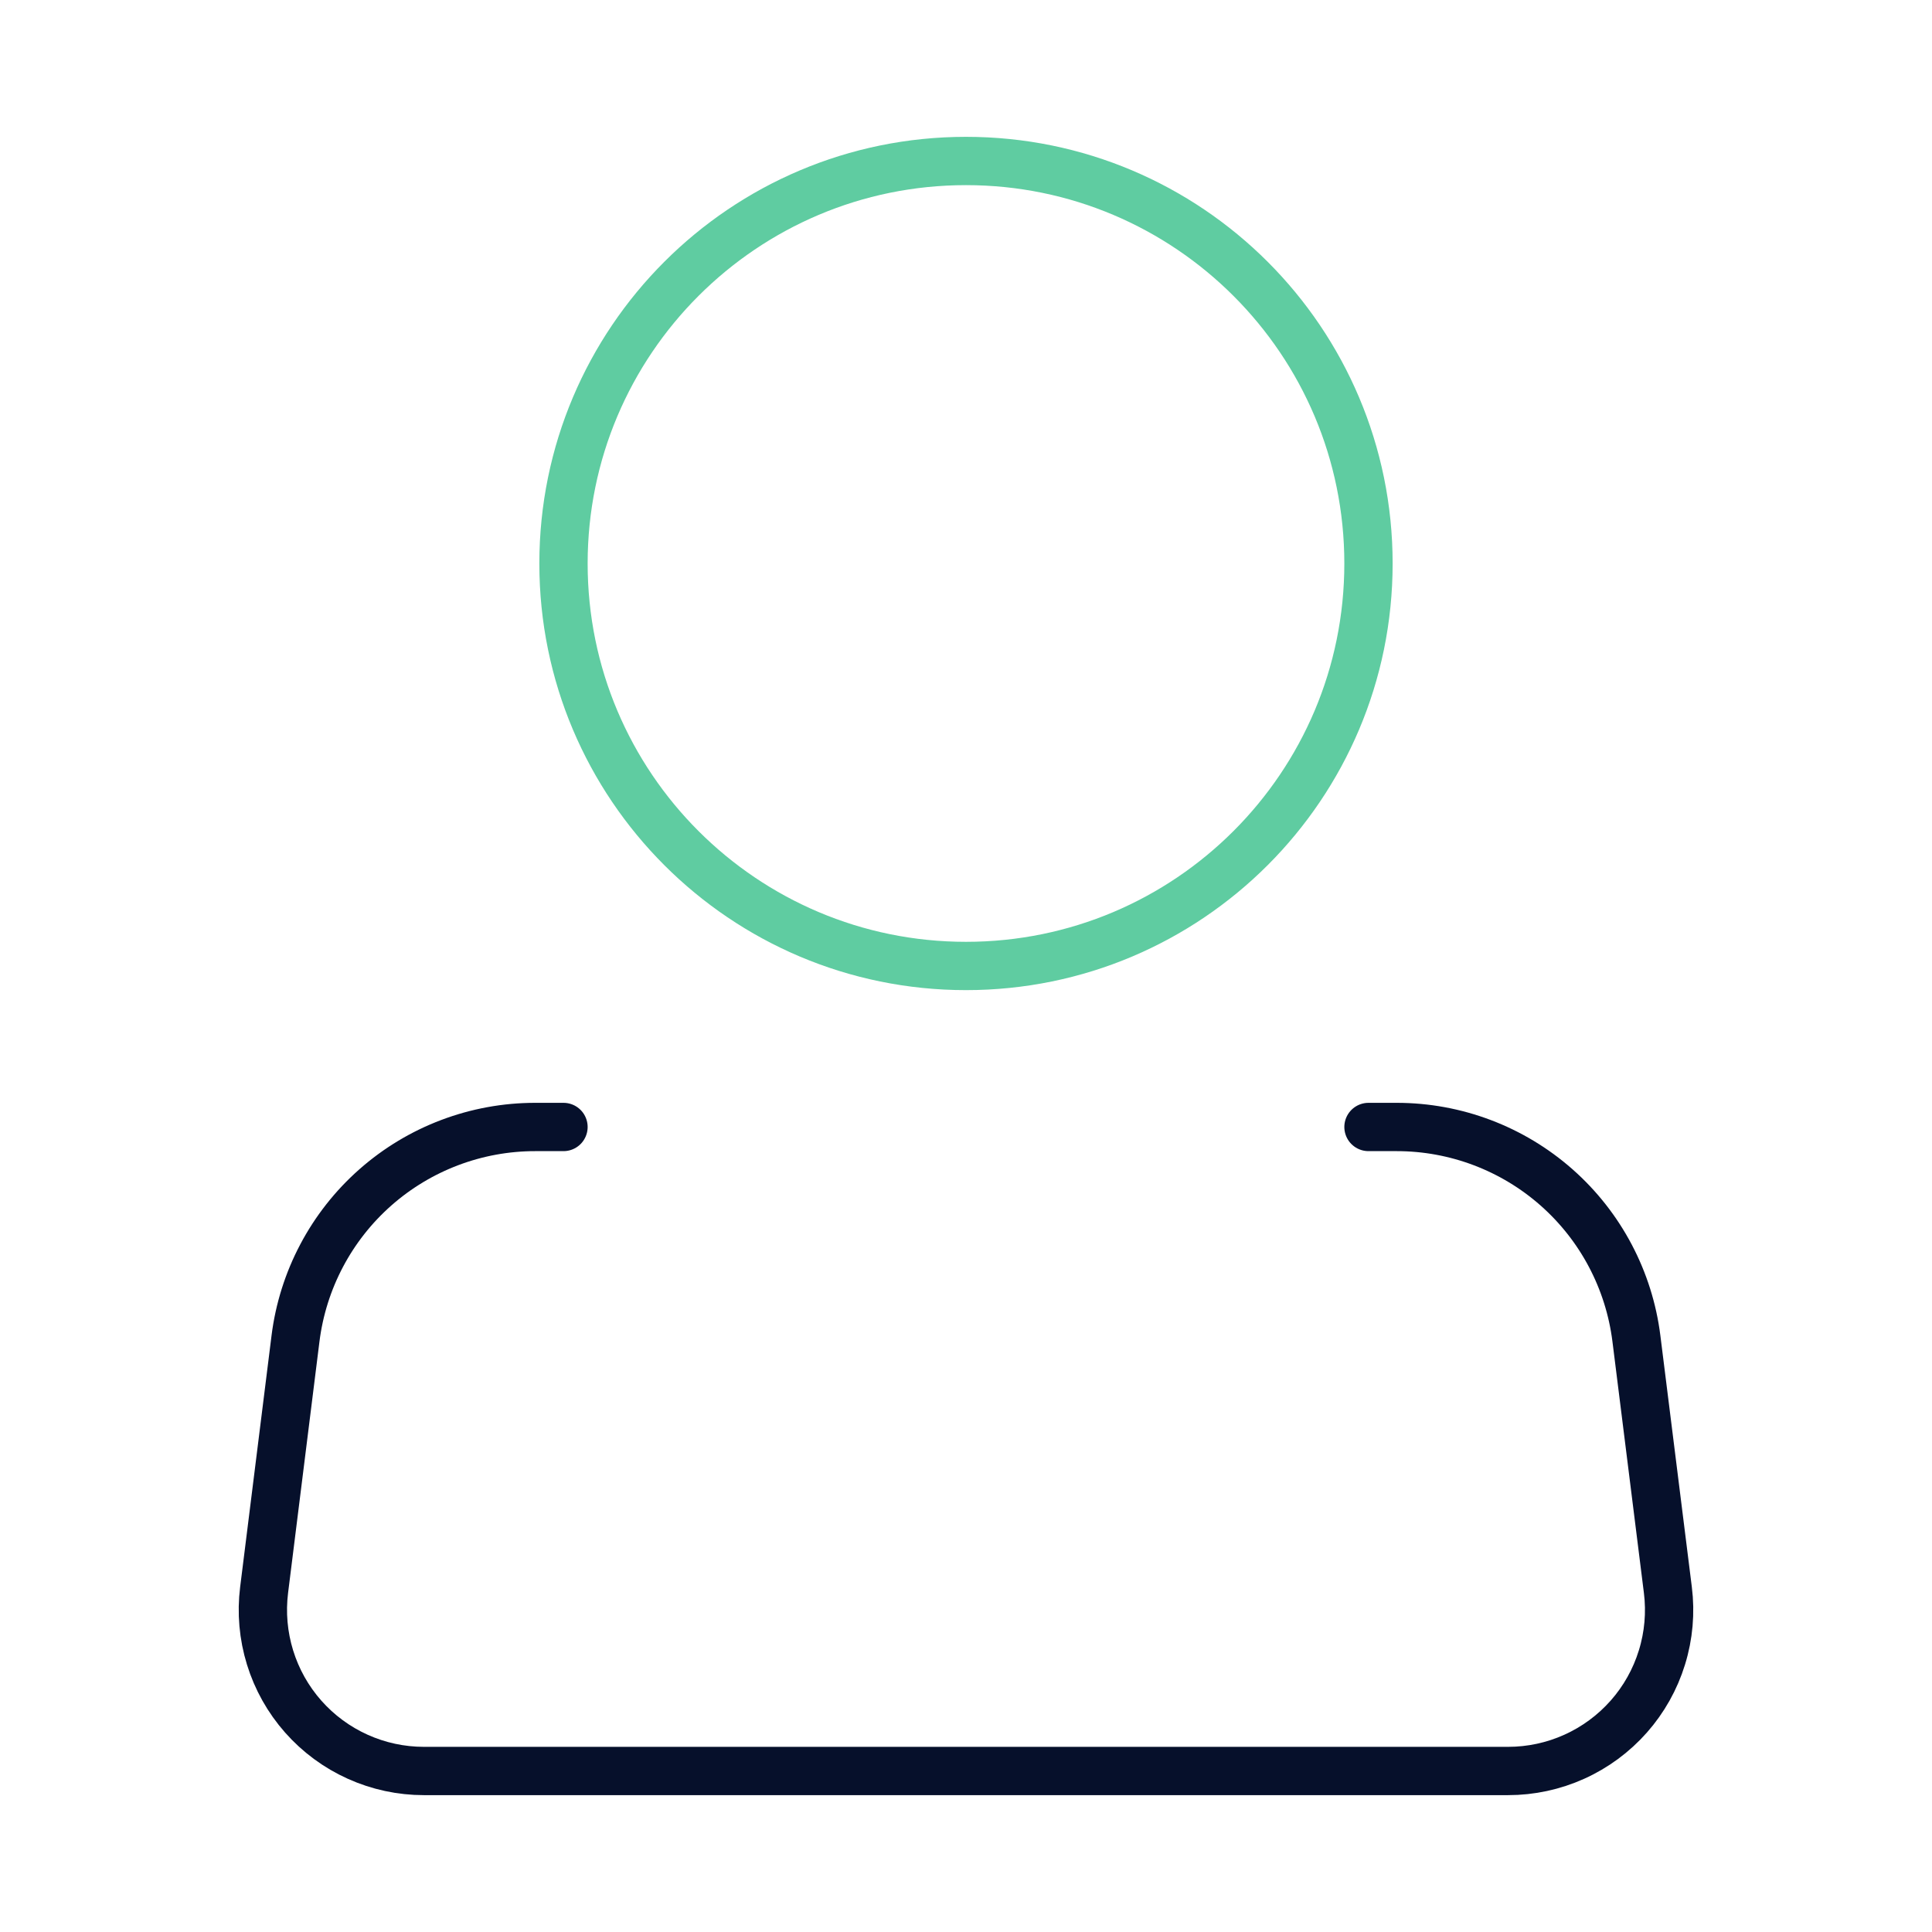 <svg width="80" height="80" viewBox="0 0 80 80" fill="none" xmlns="http://www.w3.org/2000/svg">
<path d="M40 39.999C49.204 39.999 56.666 32.537 56.666 23.333C56.666 14.128 49.204 6.666 40 6.666C30.795 6.666 23.333 14.128 23.333 23.333C23.333 32.537 30.795 39.999 40 39.999Z" stroke="#5FCCA1" stroke-width="2"/>
<path d="M56.666 46.666H57.84C60.276 46.667 62.629 47.557 64.456 49.17C66.283 50.783 67.457 53.008 67.76 55.426L69.063 65.839C69.18 66.777 69.097 67.73 68.817 68.633C68.539 69.536 68.071 70.37 67.445 71.079C66.819 71.787 66.05 72.355 65.188 72.743C64.326 73.132 63.392 73.333 62.446 73.333H17.553C16.608 73.333 15.673 73.132 14.811 72.743C13.949 72.355 13.18 71.787 12.554 71.079C11.928 70.37 11.46 69.536 11.182 68.633C10.903 67.73 10.819 66.777 10.936 65.839L12.236 55.426C12.539 53.007 13.714 50.781 15.542 49.168C17.37 47.555 19.725 46.665 22.163 46.666H23.333" stroke="#06102B" stroke-width="2" stroke-linecap="round" stroke-linejoin="round"/>
</svg>
